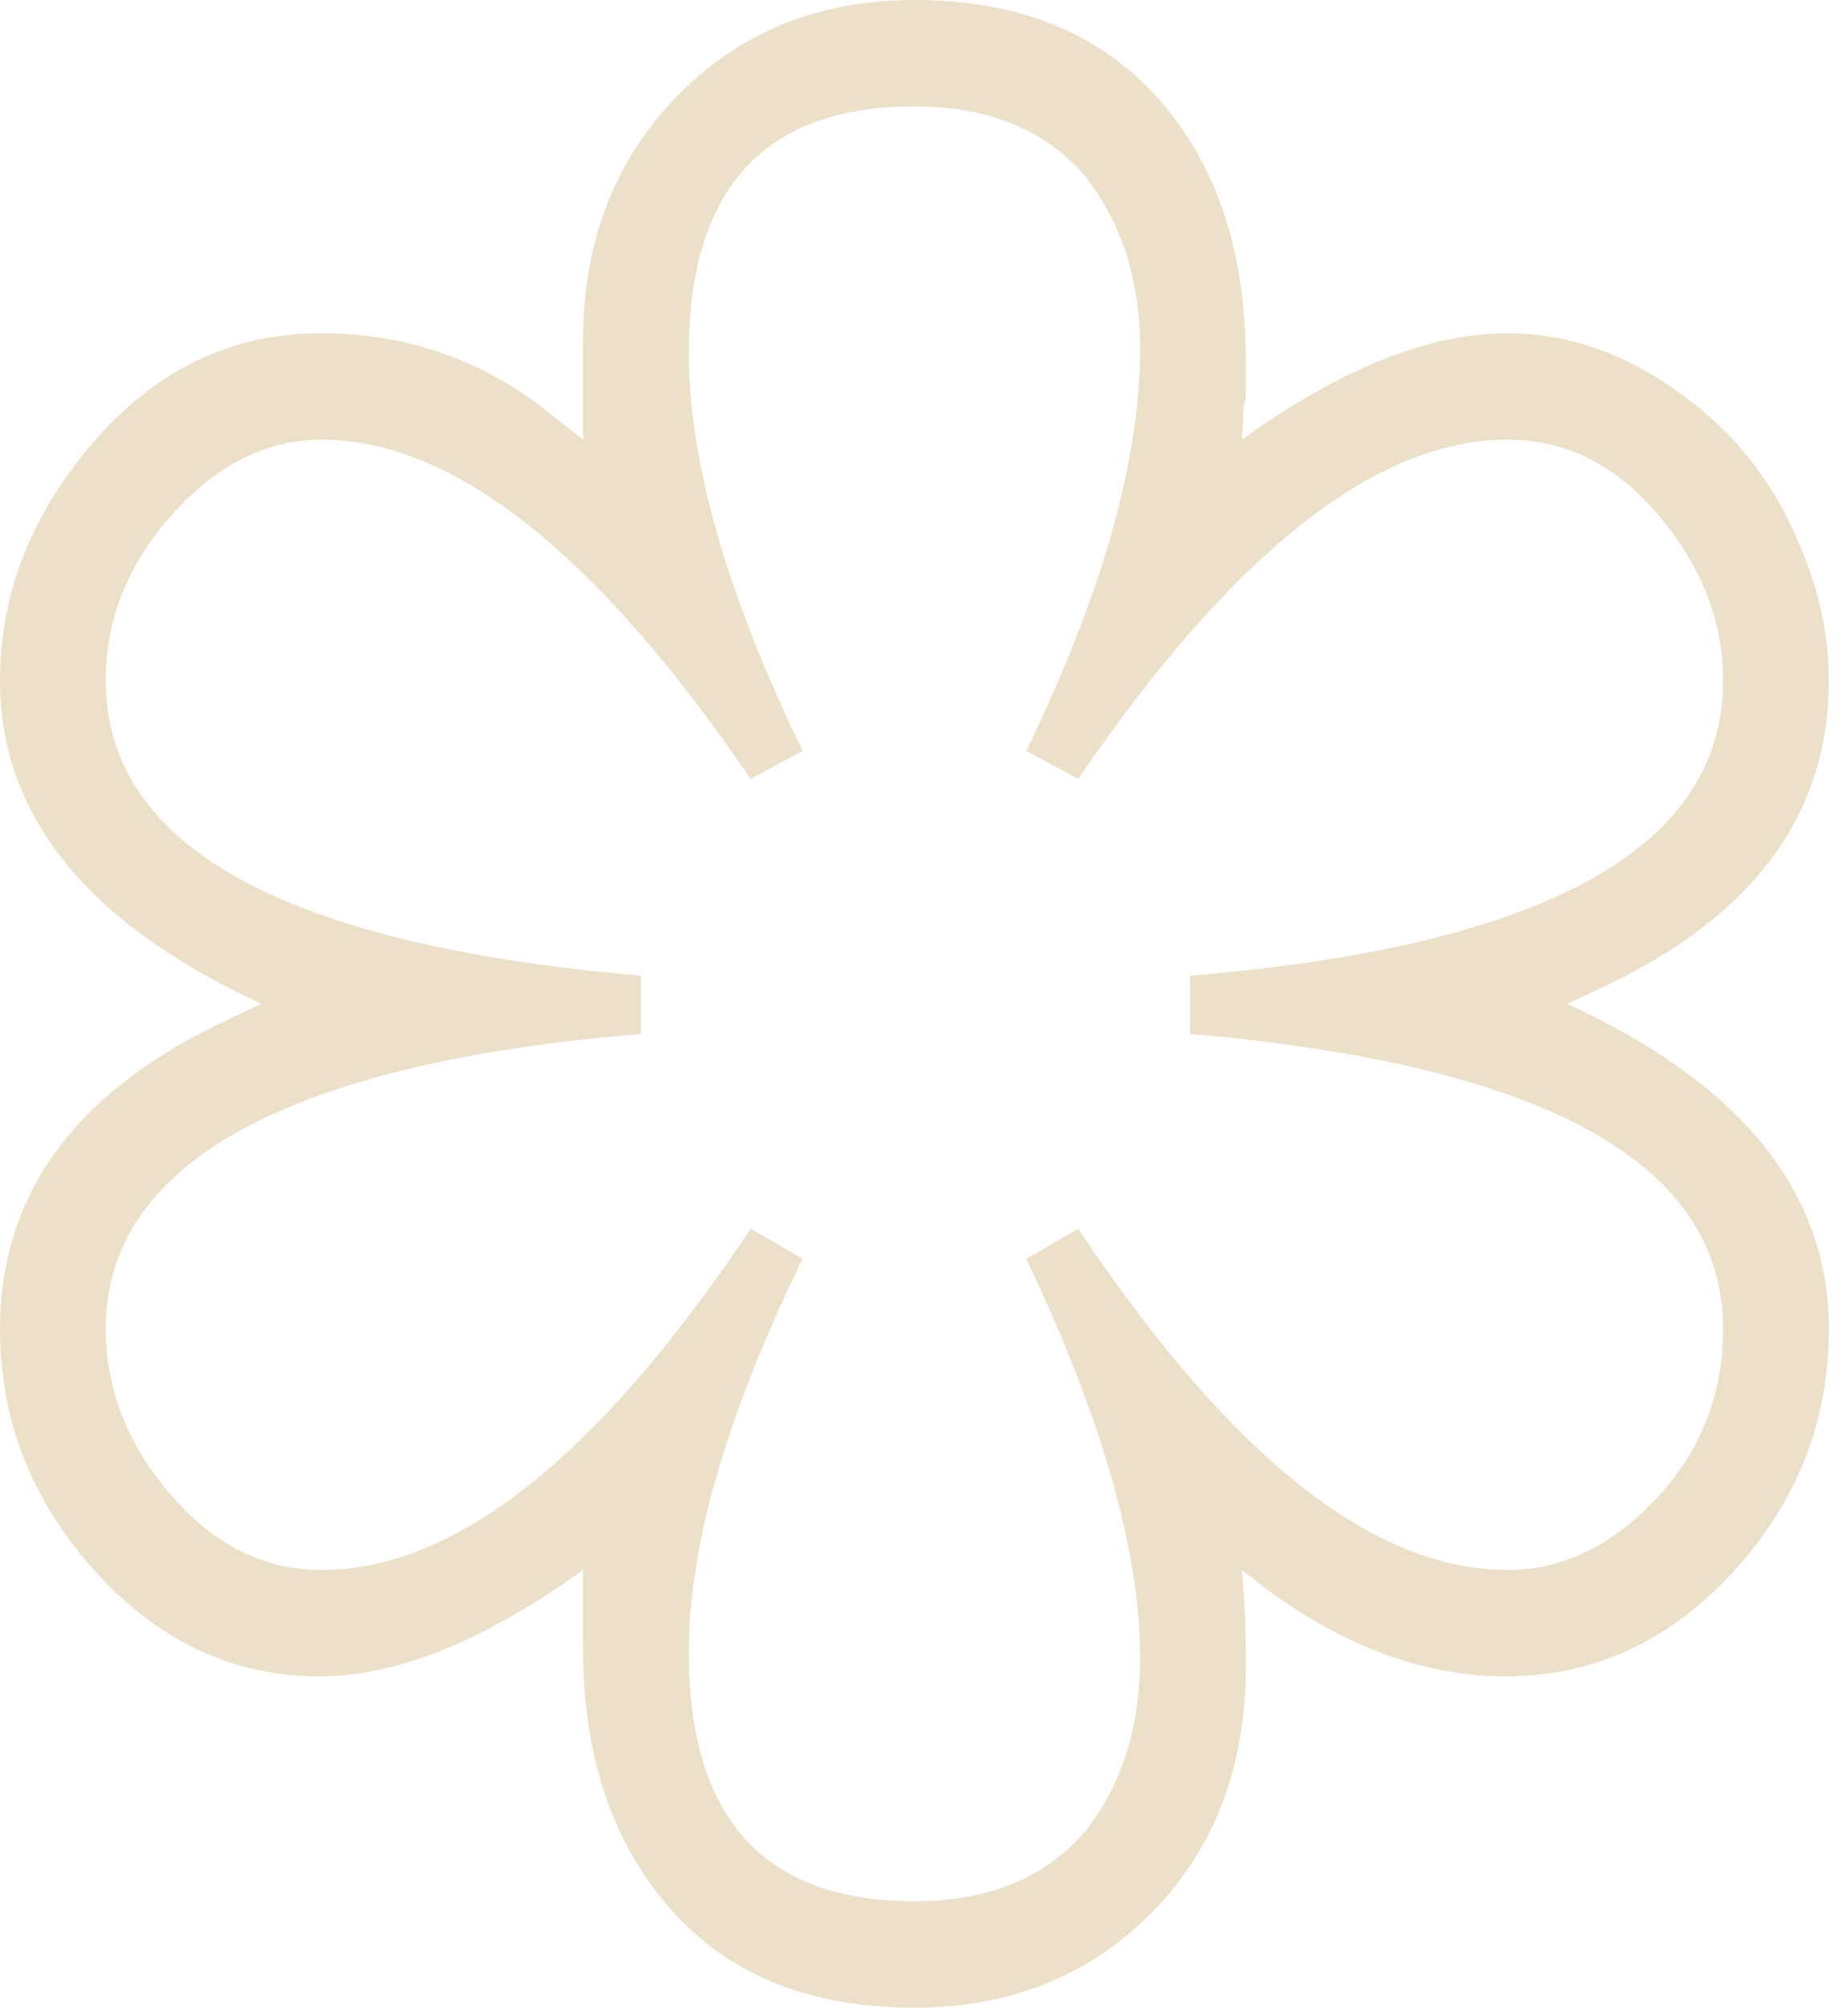 <svg width="58" height="63" viewBox="0 0 58 63" fill="none" xmlns="http://www.w3.org/2000/svg">
<path d="M18.298 13.797V10.71C18.298 7.602 19.28 5.04 21.243 3.024C23.206 1.008 25.692 0 28.7 0C31.959 0 34.507 1.029 36.345 3.087C38.183 5.145 39.102 7.896 39.102 11.34V12.285C39.102 12.453 39.081 12.6 39.039 12.726L38.977 13.797C42.068 11.571 44.846 10.458 47.311 10.458C49.233 10.458 51.071 11.109 52.826 12.411C54.497 13.629 55.729 15.225 56.523 17.199C57.108 18.585 57.4 19.971 57.4 21.357C57.4 25.599 54.977 28.833 50.131 31.059L49.191 31.5C54.664 34.02 57.4 37.422 57.4 41.706C57.4 44.604 56.397 47.145 54.392 49.329C52.387 51.513 50.006 52.605 47.248 52.605C44.742 52.605 42.256 51.702 39.791 49.896L38.977 49.266C39.06 50.106 39.102 51.114 39.102 52.29C39.102 55.44 38.12 58.013 36.157 60.008C34.194 62.002 31.708 63 28.7 63C25.4 63 22.841 61.961 21.024 59.882C19.206 57.803 18.298 55.083 18.298 51.723V49.266C15.206 51.492 12.449 52.605 10.026 52.605C7.311 52.605 4.961 51.502 2.977 49.297C0.992 47.093 1.54972e-06 44.562 1.54972e-06 41.706C1.54972e-06 37.422 2.423 34.167 7.269 31.941L8.209 31.5C2.736 28.98 1.54972e-06 25.599 1.54972e-06 21.357C1.54972e-06 18.627 0.982 16.128 2.945 13.86C4.909 11.592 7.279 10.458 10.057 10.458C12.836 10.458 15.29 11.34 17.421 13.104L18.298 13.797ZM23.562 24.444C18.716 17.346 14.225 13.797 10.089 13.797C8.376 13.797 6.82 14.574 5.42 16.128C4.021 17.682 3.321 19.425 3.321 21.357C3.321 26.565 8.919 29.652 20.115 30.618V32.445C14.559 32.907 10.371 33.915 7.551 35.469C4.731 37.023 3.321 39.102 3.321 41.706C3.321 43.596 4 45.328 5.358 46.904C6.715 48.478 8.293 49.266 10.089 49.266C14.308 49.266 18.799 45.696 23.562 38.556L25.191 39.501C22.81 44.373 21.619 48.489 21.619 51.849C21.619 57.057 23.979 59.661 28.7 59.661C30.956 59.661 32.711 58.968 33.964 57.582C35.175 56.112 35.781 54.264 35.781 52.038C35.781 48.678 34.59 44.499 32.209 39.501L33.838 38.556C38.601 45.696 43.092 49.266 47.311 49.266C49.024 49.266 50.58 48.52 51.98 47.029C53.379 45.538 54.079 43.764 54.079 41.706C54.079 36.498 48.502 33.411 37.348 32.445V30.618C48.502 29.694 54.079 26.607 54.079 21.357C54.079 19.509 53.41 17.787 52.074 16.191C50.737 14.595 49.149 13.797 47.311 13.797C43.175 13.797 38.684 17.346 33.838 24.444L32.209 23.562C34.59 18.648 35.781 14.448 35.781 10.962C35.781 8.736 35.175 6.888 33.964 5.418C32.711 4.032 30.956 3.339 28.7 3.339C23.979 3.339 21.619 5.922 21.619 11.088C21.619 14.49 22.81 18.648 25.191 23.562L23.562 24.444Z" fill="#ECE0C9"/>
</svg>
